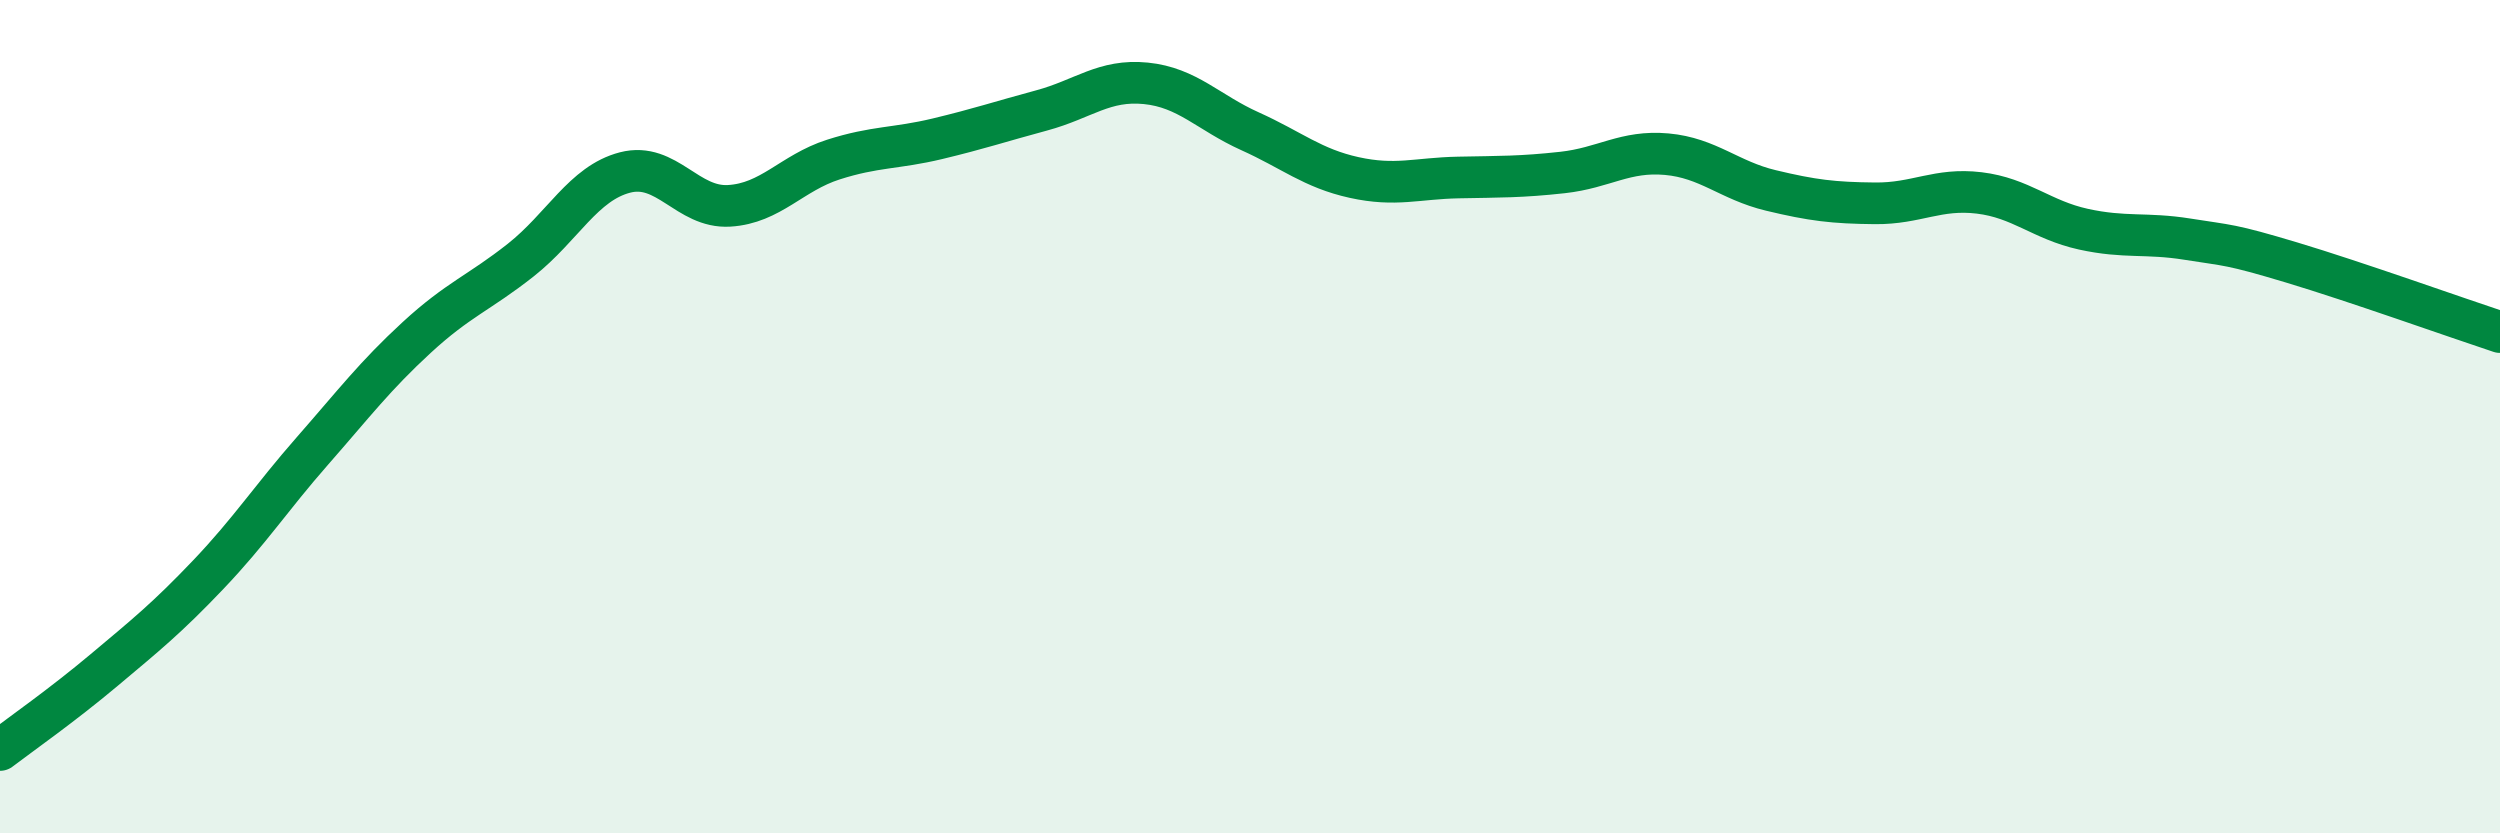 
    <svg width="60" height="20" viewBox="0 0 60 20" xmlns="http://www.w3.org/2000/svg">
      <path
        d="M 0,18 C 0.5,17.62 1.5,16.92 2.5,16.08 C 3.5,15.24 4,14.84 5,13.79 C 6,12.74 6.5,11.96 7.5,10.82 C 8.5,9.68 9,9.02 10,8.1 C 11,7.18 11.5,7.03 12.5,6.24 C 13.5,5.45 14,4.4 15,4.14 C 16,3.88 16.5,5 17.5,4.94 C 18.5,4.88 19,4.15 20,3.83 C 21,3.51 21.5,3.57 22.5,3.33 C 23.5,3.09 24,2.92 25,2.65 C 26,2.38 26.5,1.9 27.5,2 C 28.5,2.1 29,2.7 30,3.15 C 31,3.6 31.5,4.04 32.5,4.26 C 33.5,4.48 34,4.28 35,4.26 C 36,4.24 36.5,4.25 37.5,4.14 C 38.5,4.03 39,3.61 40,3.7 C 41,3.79 41.5,4.33 42.5,4.57 C 43.5,4.81 44,4.87 45,4.88 C 46,4.89 46.5,4.51 47.5,4.63 C 48.5,4.75 49,5.28 50,5.5 C 51,5.72 51.5,5.58 52.5,5.74 C 53.5,5.9 53.5,5.85 55,6.3 C 56.5,6.75 59,7.64 60,7.97L60 20L0 20Z"
        fill="#008740"
        opacity="0.1"
        stroke-linecap="round"
        stroke-linejoin="round"
      />
      <path
        d="M 0,18 C 0.5,17.62 1.5,16.92 2.5,16.08 C 3.5,15.24 4,14.84 5,13.79 C 6,12.74 6.5,11.96 7.5,10.82 C 8.5,9.68 9,9.02 10,8.1 C 11,7.18 11.5,7.03 12.5,6.24 C 13.5,5.45 14,4.4 15,4.14 C 16,3.88 16.5,5 17.5,4.94 C 18.5,4.88 19,4.15 20,3.83 C 21,3.51 21.5,3.57 22.5,3.33 C 23.5,3.09 24,2.92 25,2.65 C 26,2.38 26.5,1.9 27.5,2 C 28.5,2.1 29,2.7 30,3.15 C 31,3.6 31.5,4.04 32.5,4.26 C 33.5,4.48 34,4.28 35,4.26 C 36,4.24 36.5,4.25 37.5,4.14 C 38.5,4.03 39,3.61 40,3.7 C 41,3.79 41.5,4.33 42.5,4.57 C 43.5,4.81 44,4.87 45,4.88 C 46,4.89 46.5,4.51 47.5,4.63 C 48.5,4.75 49,5.28 50,5.5 C 51,5.72 51.5,5.58 52.5,5.74 C 53.5,5.9 53.5,5.85 55,6.3 C 56.5,6.75 59,7.64 60,7.97"
        stroke="#008740"
        stroke-width="1"
        fill="none"
        stroke-linecap="round"
        stroke-linejoin="round"
      />
    </svg>
  